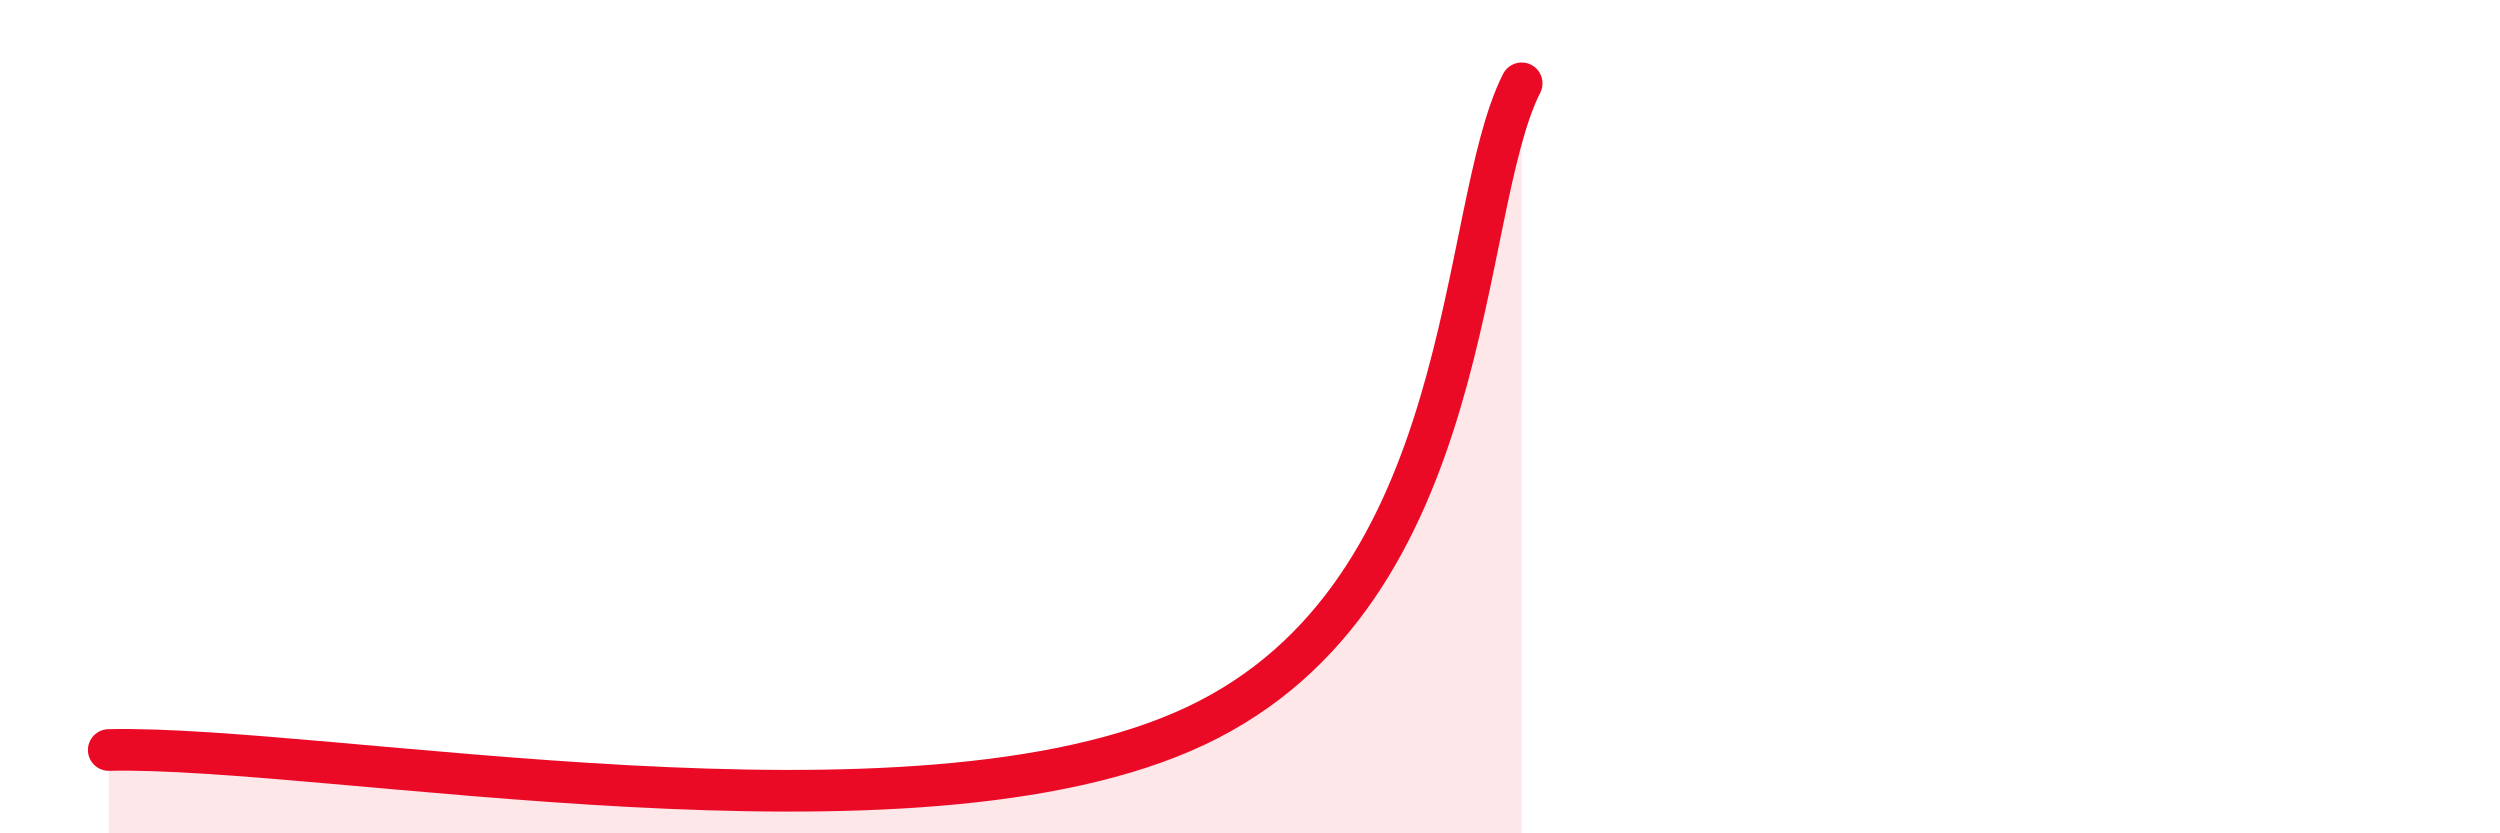 
    <svg width="60" height="20" viewBox="0 0 60 20" xmlns="http://www.w3.org/2000/svg">
      <path
        d="M 2.61,18 C 7.83,17.88 21.92,20.62 28.7,17.42 C 35.48,14.22 34.96,5.08 36.52,2L36.52 20L2.61 20Z"
        fill="#EB0A25"
        opacity="0.1"
        stroke-linecap="round"
        stroke-linejoin="round"
      />
      <path
        d="M 2.61,18 C 7.83,17.88 21.92,20.62 28.7,17.42 C 35.48,14.22 34.96,5.08 36.52,2"
        stroke="#EB0A25"
        stroke-width="1"
        fill="none"
        stroke-linecap="round"
        stroke-linejoin="round"
      />
    </svg>
  